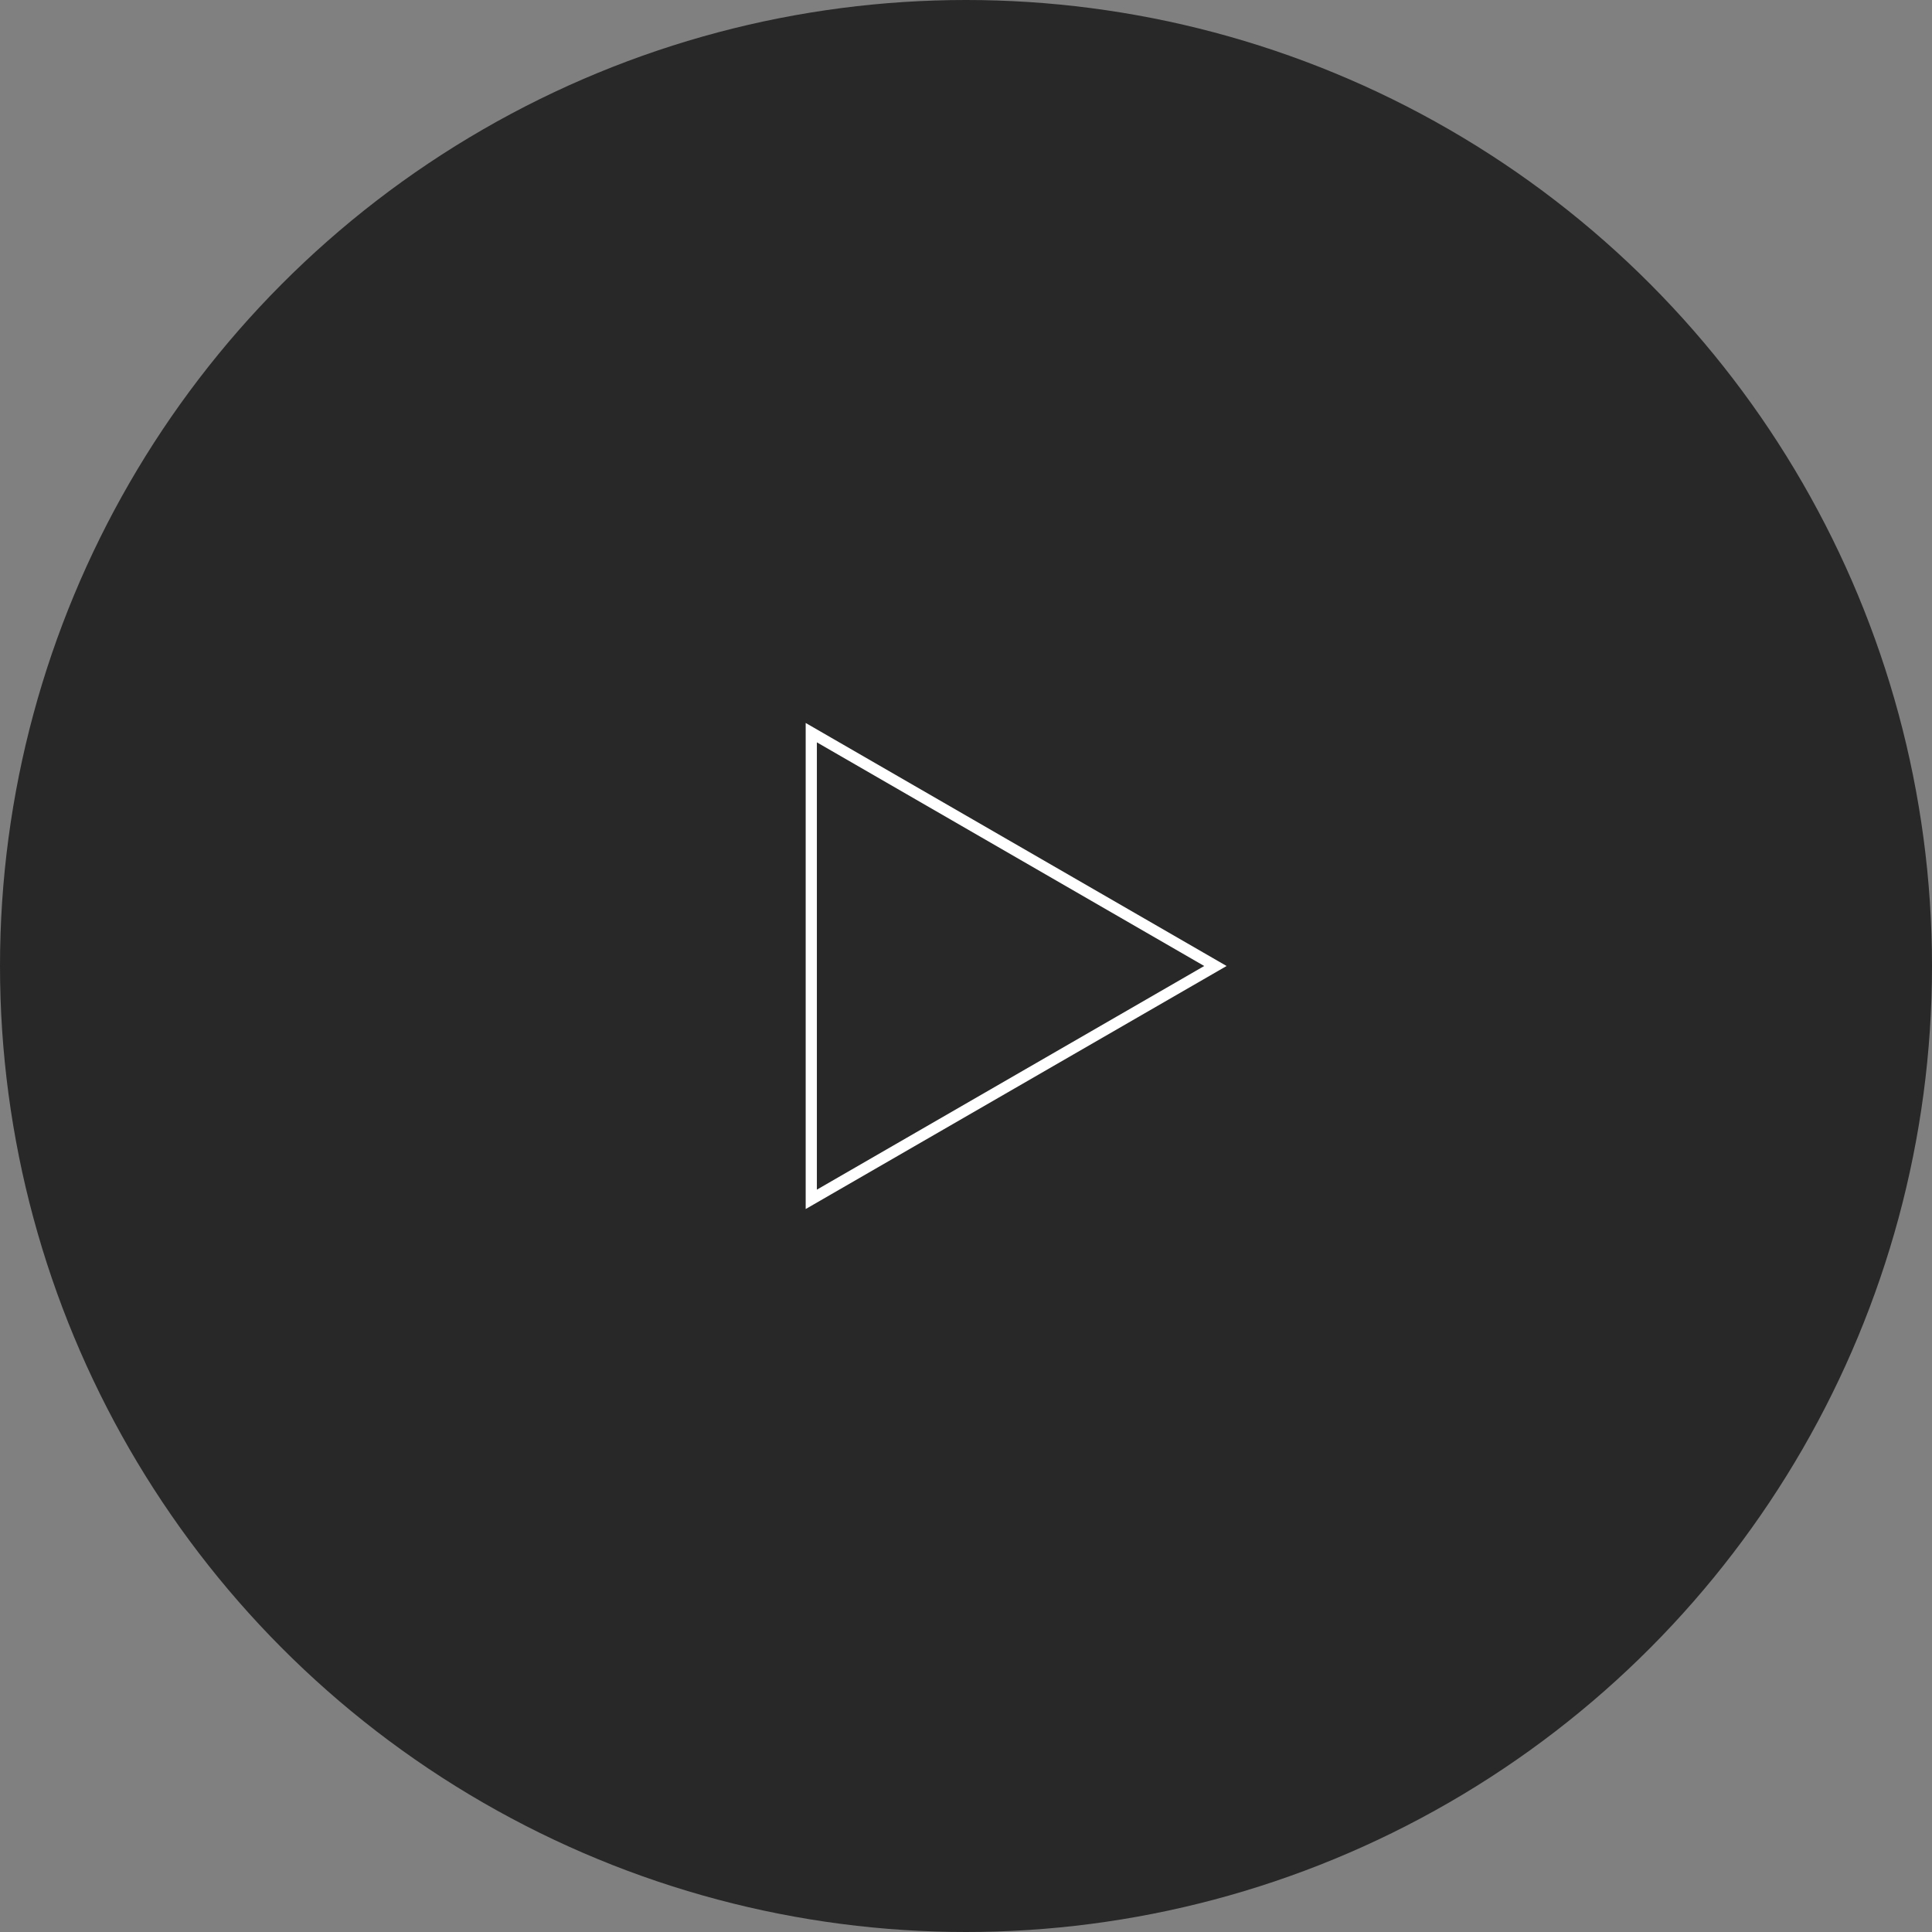 <?xml version="1.0" encoding="UTF-8"?> <svg xmlns="http://www.w3.org/2000/svg" id="Слой_1" data-name="Слой 1" viewBox="0 0 122.62 122.62"><rect x="0" y="0" width="122.62" height="122.62" fill="#808080" stroke="none"/> <defs> <style>.cls-1{fill:#282828;}.cls-2{fill:none;stroke:#fff;stroke-miterlimit:10;stroke-width:0.71px;}</style> </defs> <title>плэй круглое</title> <circle class="cls-1" cx="61.31" cy="61.31" r="61.31"></circle> <polygon class="cls-2" points="77.14 61.31 51.49 46.5 51.49 76.12 77.14 61.31"></polygon> </svg> 